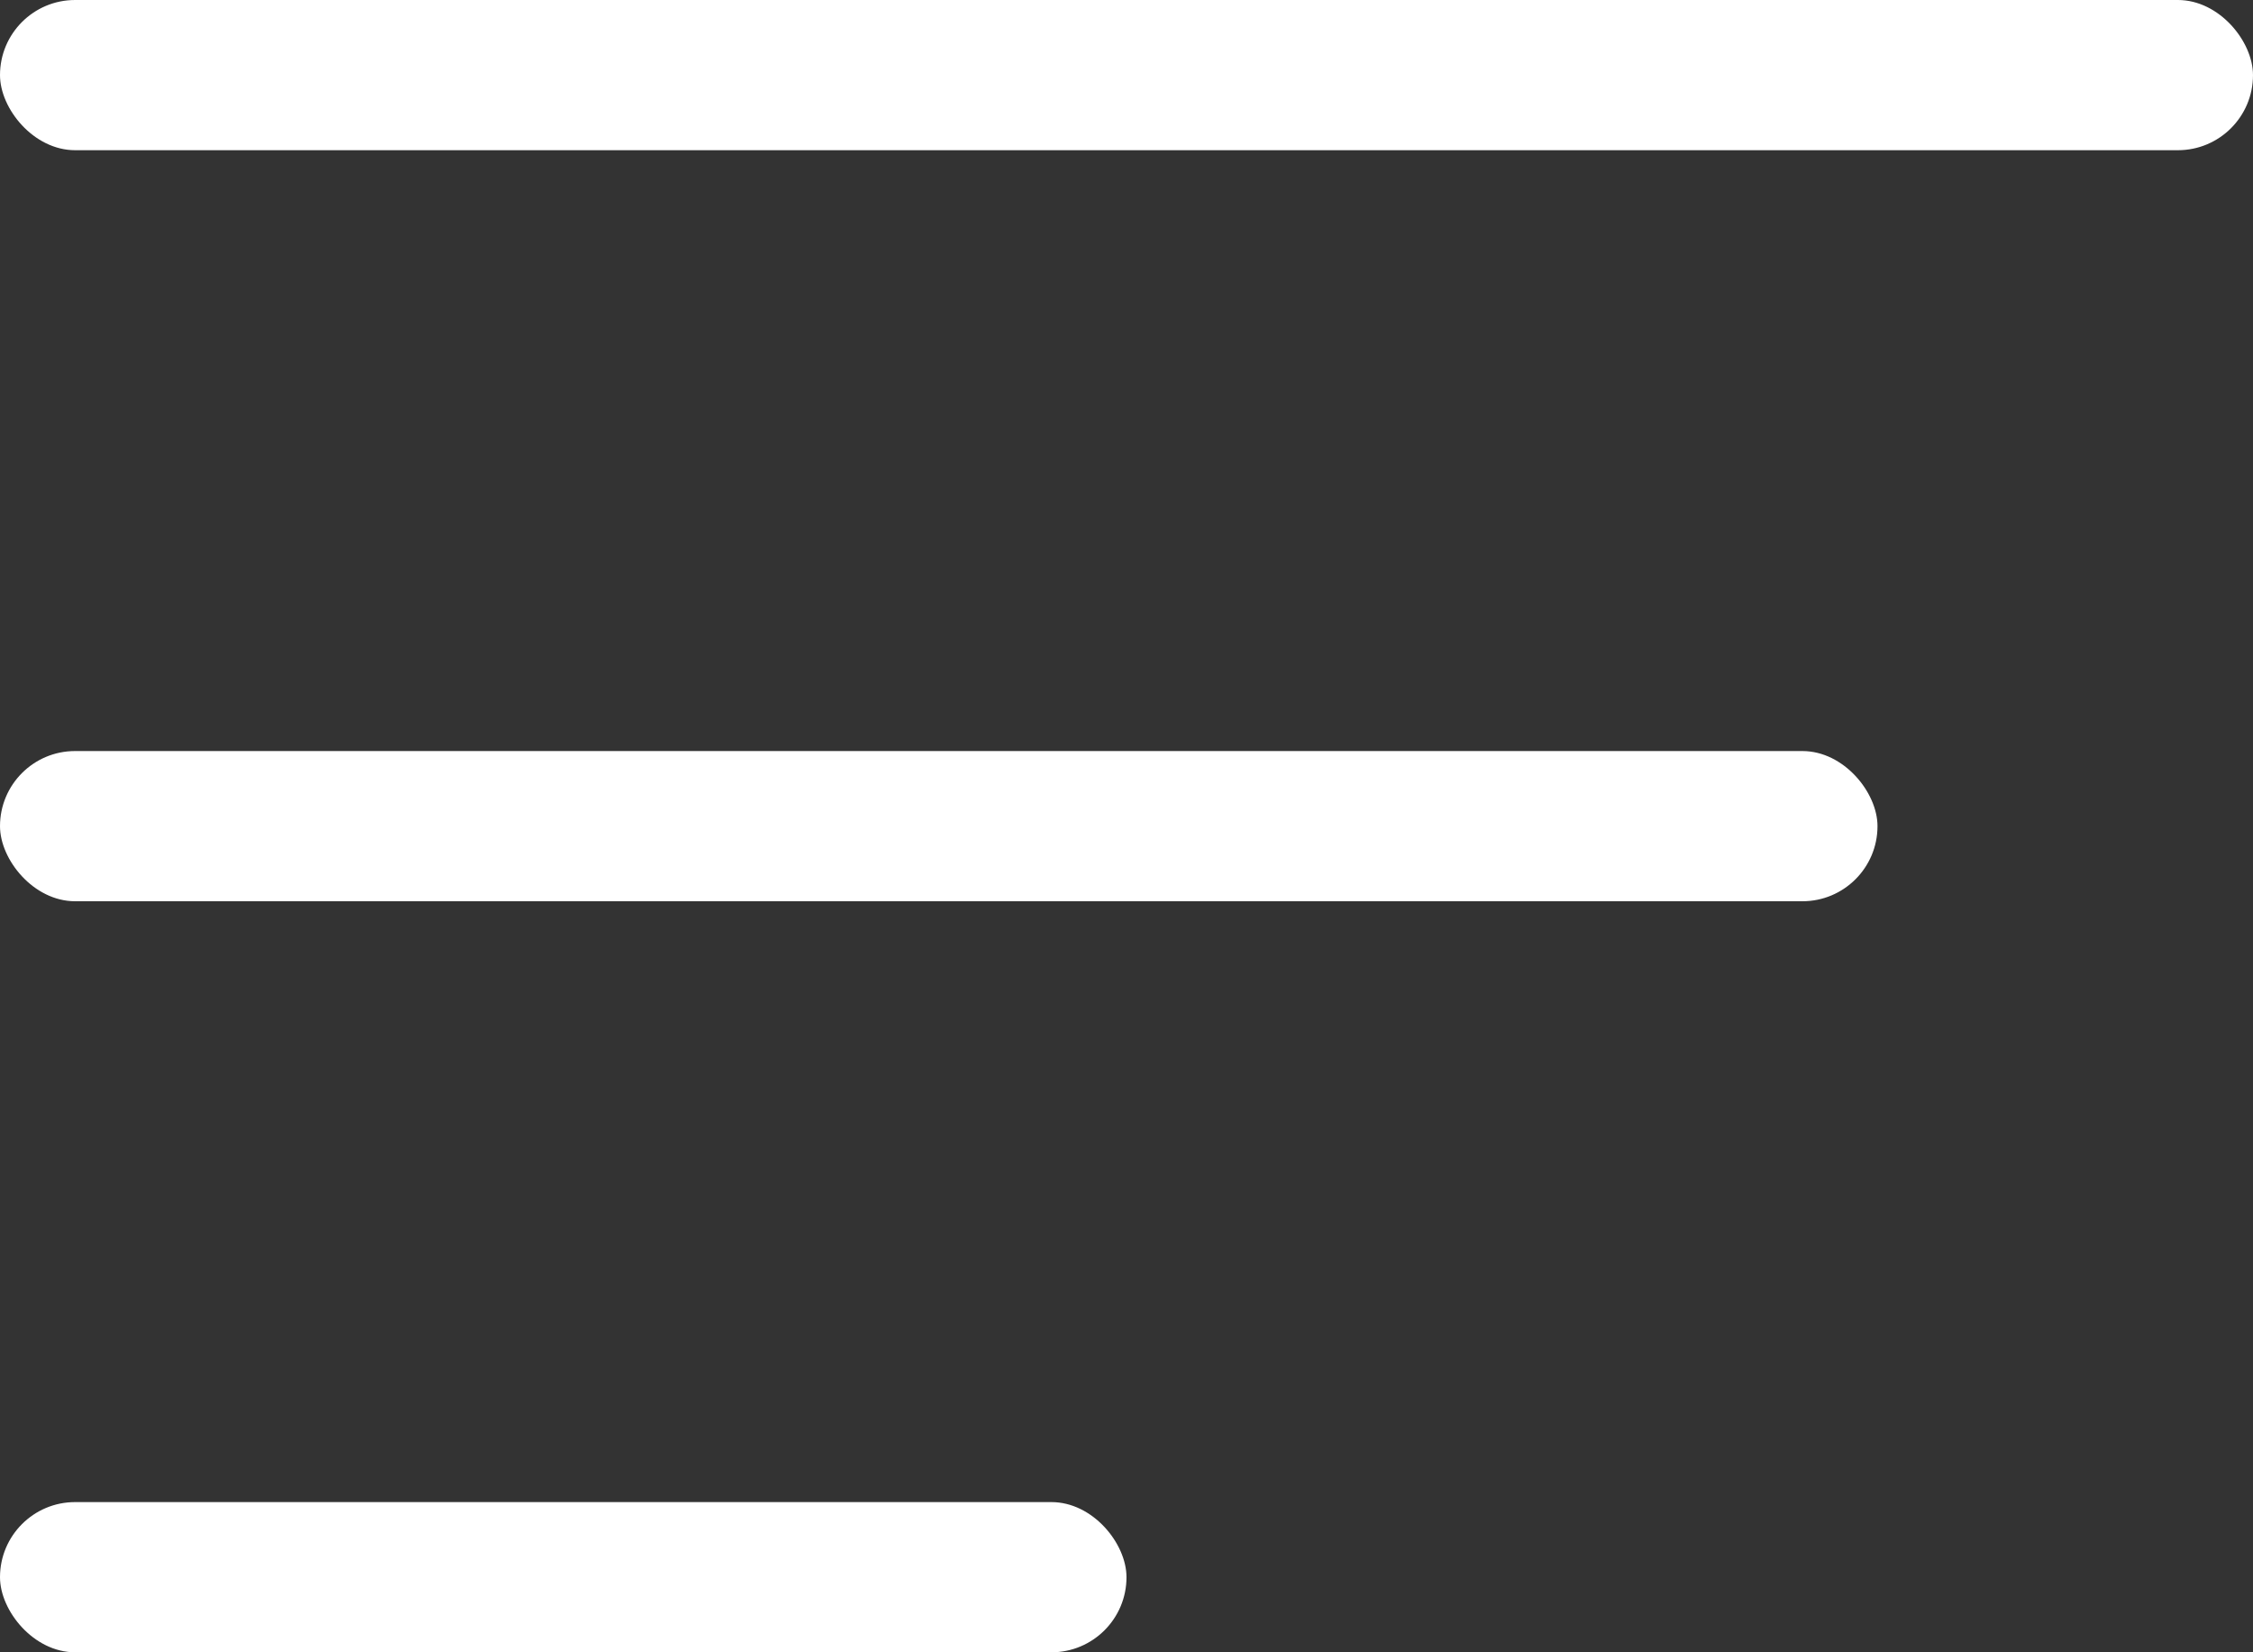 <svg width="30" height="22" viewBox="0 0 30 22" fill="none" xmlns="http://www.w3.org/2000/svg">
<rect x="0" y="0" width="30" height="22" fill="#333333" stroke="none"/>
<rect width="30" height="2" rx="1" fill="white"/>
<rect y="10" width="25" height="2" rx="1" fill="white"/>
<rect y="20" width="15" height="2" rx="1" fill="white"/>
</svg>
